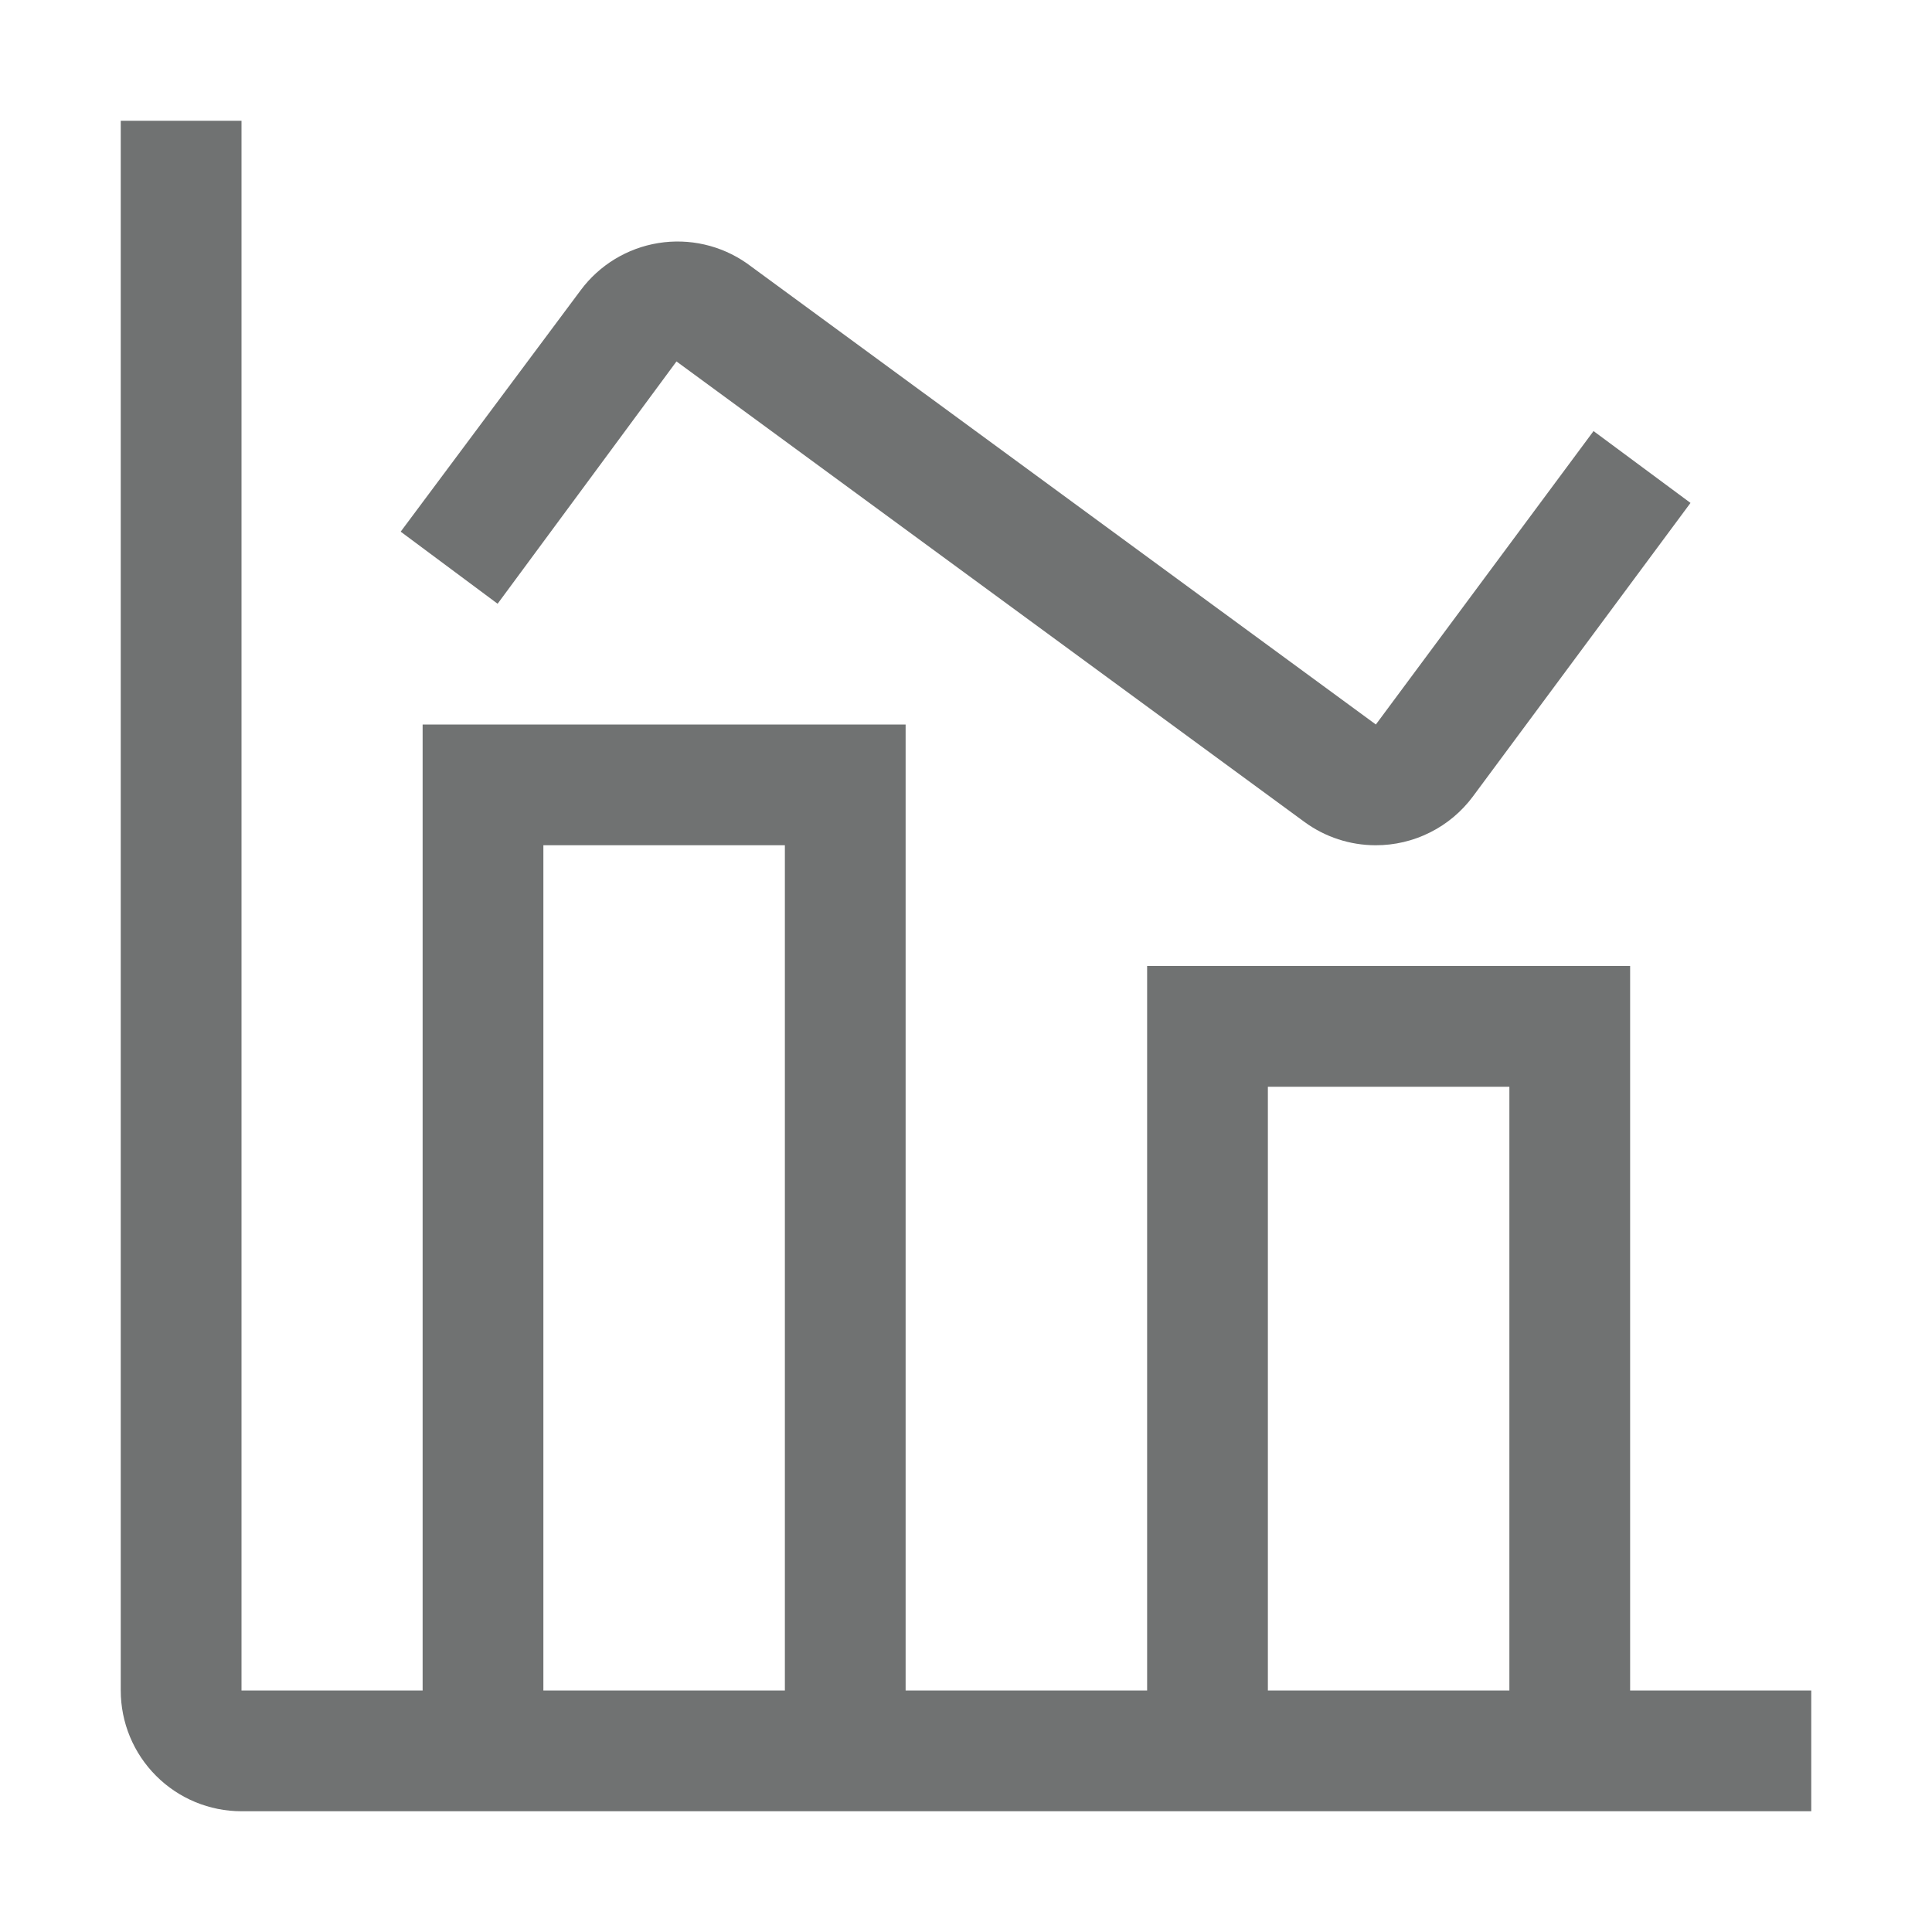 <svg width="48" height="48" viewBox="0 0 48 48" fill="none" xmlns="http://www.w3.org/2000/svg">
<path d="M40.5 42V24H28.5V42H22.5V18H10.5V42H6V3H3V42C3 42.796 3.316 43.559 3.879 44.121C4.441 44.684 5.204 45 6 45H45V42H40.5ZM19.5 42H13.5V21H19.5V42ZM37.5 42H31.5V27H37.5V42Z" fill="#707272"/>
<path d="M34.179 21C33.542 21 32.922 20.797 32.409 20.421L16.807 8.98L12.363 15L9.955 13.209L14.428 7.209C14.894 6.583 15.585 6.164 16.354 6.039C17.124 5.914 17.912 6.094 18.552 6.54L34.183 18L39.591 10.71L42 12.495L36.594 19.788C36.314 20.165 35.95 20.471 35.53 20.681C35.111 20.892 34.648 21.001 34.179 21Z" fill="#707272"/>
</svg>
